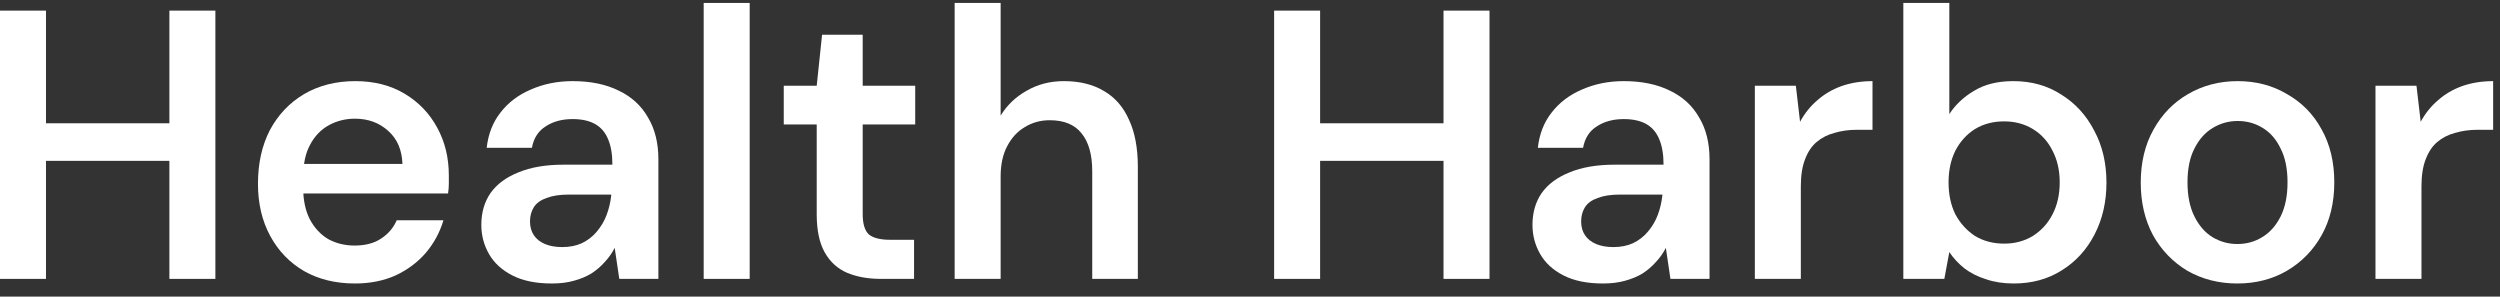 <svg width="177" height="21" viewBox="0 0 177 21" fill="none" xmlns="http://www.w3.org/2000/svg">
<rect x="0" y="0" width="177" height="21" fill="#333333" stroke="none"/>
<g id="Health Harbor">
<path d="M11.993 19.745V0.752H15.249V19.745H11.993ZM0 19.745V0.752H3.256V19.745H0ZM2.768 11.388V8.729H12.617V11.388H2.768Z" fill="white"/>
<path d="M25.129 20.071C23.772 20.071 22.578 19.782 21.547 19.203C20.516 18.606 19.711 17.774 19.132 16.706C18.553 15.639 18.264 14.409 18.264 13.016C18.264 11.569 18.544 10.303 19.105 9.217C19.684 8.132 20.489 7.282 21.52 6.667C22.569 6.052 23.781 5.744 25.156 5.744C26.495 5.744 27.661 6.043 28.656 6.64C29.651 7.237 30.42 8.042 30.963 9.055C31.505 10.05 31.777 11.171 31.777 12.419C31.777 12.6 31.777 12.799 31.777 13.016C31.777 13.233 31.759 13.459 31.723 13.695H20.598V11.605H28.494C28.457 10.61 28.123 9.832 27.49 9.272C26.857 8.693 26.07 8.403 25.129 8.403C24.46 8.403 23.845 8.557 23.284 8.865C22.723 9.172 22.28 9.634 21.954 10.249C21.629 10.845 21.466 11.605 21.466 12.528V13.315C21.466 14.165 21.62 14.898 21.927 15.512C22.253 16.128 22.687 16.598 23.23 16.924C23.79 17.231 24.414 17.385 25.102 17.385C25.862 17.385 26.486 17.222 26.974 16.896C27.48 16.571 27.851 16.137 28.087 15.594H31.397C31.144 16.444 30.728 17.213 30.149 17.9C29.57 18.57 28.855 19.103 28.005 19.501C27.155 19.881 26.196 20.071 25.129 20.071Z" fill="white"/>
<path d="M39.07 20.071C37.949 20.071 37.017 19.881 36.276 19.501C35.534 19.121 34.982 18.615 34.62 17.982C34.258 17.349 34.078 16.661 34.078 15.92C34.078 15.051 34.295 14.301 34.729 13.667C35.181 13.034 35.841 12.546 36.71 12.202C37.578 11.84 38.645 11.659 39.911 11.659H43.358C43.358 10.936 43.258 10.339 43.059 9.869C42.86 9.38 42.553 9.018 42.136 8.783C41.72 8.548 41.187 8.431 40.535 8.431C39.794 8.431 39.161 8.602 38.636 8.946C38.112 9.272 37.786 9.778 37.659 10.466H34.458C34.566 9.489 34.892 8.657 35.434 7.969C35.977 7.264 36.691 6.721 37.578 6.341C38.482 5.943 39.468 5.744 40.535 5.744C41.82 5.744 42.914 5.97 43.819 6.423C44.723 6.857 45.411 7.49 45.881 8.322C46.369 9.136 46.614 10.122 46.614 11.28V19.745H43.846L43.52 17.548C43.339 17.909 43.104 18.244 42.815 18.552C42.543 18.859 42.227 19.13 41.865 19.366C41.503 19.583 41.087 19.755 40.617 19.881C40.165 20.008 39.649 20.071 39.07 20.071ZM39.803 17.493C40.328 17.493 40.789 17.403 41.187 17.222C41.603 17.023 41.956 16.752 42.245 16.408C42.553 16.046 42.788 15.648 42.95 15.214C43.113 14.78 43.222 14.319 43.276 13.83V13.776H40.264C39.631 13.776 39.106 13.857 38.69 14.02C38.274 14.165 37.976 14.382 37.795 14.671C37.614 14.961 37.524 15.296 37.524 15.675C37.524 16.055 37.614 16.381 37.795 16.652C37.976 16.924 38.238 17.131 38.582 17.276C38.926 17.421 39.333 17.493 39.803 17.493Z" fill="white"/>
<path d="M49.821 19.745V0.209H53.077V19.745H49.821Z" fill="white"/>
<path d="M62.382 19.745C61.459 19.745 60.654 19.601 59.967 19.311C59.297 19.022 58.773 18.543 58.393 17.873C58.013 17.204 57.823 16.299 57.823 15.16V8.81H55.49V6.07H57.823L58.203 2.461H61.079V6.07H64.797V8.81H61.079V15.16C61.079 15.847 61.224 16.327 61.514 16.598C61.821 16.851 62.328 16.978 63.033 16.978H64.715V19.745H62.382Z" fill="white"/>
<path d="M67.589 19.745V0.209H70.845V8.186C71.297 7.445 71.912 6.857 72.69 6.423C73.468 5.97 74.345 5.744 75.322 5.744C76.444 5.744 77.393 5.979 78.171 6.45C78.949 6.902 79.537 7.58 79.935 8.485C80.351 9.371 80.559 10.484 80.559 11.822V19.745H77.33V12.121C77.33 10.945 77.077 10.05 76.57 9.435C76.082 8.819 75.331 8.512 74.318 8.512C73.667 8.512 73.079 8.675 72.554 9C72.03 9.308 71.614 9.76 71.306 10.357C70.999 10.936 70.845 11.65 70.845 12.501V19.745H67.589Z" fill="white"/>
<path d="M102.201 19.745V0.752H105.457V19.745H102.201ZM90.208 19.745V0.752H93.464V19.745H90.208ZM92.975 11.388V8.729H102.825V11.388H92.975Z" fill="white"/>
<path d="M113.492 20.071C112.37 20.071 111.438 19.881 110.697 19.501C109.955 19.121 109.403 18.615 109.042 17.982C108.68 17.349 108.499 16.661 108.499 15.92C108.499 15.051 108.716 14.301 109.15 13.667C109.602 13.034 110.263 12.546 111.131 12.202C111.999 11.84 113.066 11.659 114.333 11.659H117.779C117.779 10.936 117.679 10.339 117.48 9.869C117.281 9.38 116.974 9.018 116.558 8.783C116.142 8.548 115.608 8.431 114.957 8.431C114.215 8.431 113.582 8.602 113.057 8.946C112.533 9.272 112.207 9.778 112.081 10.466H108.879C108.987 9.489 109.313 8.657 109.856 7.969C110.398 7.264 111.113 6.721 111.999 6.341C112.904 5.943 113.89 5.744 114.957 5.744C116.241 5.744 117.336 5.97 118.24 6.423C119.144 6.857 119.832 7.49 120.302 8.322C120.791 9.136 121.035 10.122 121.035 11.28V19.745H118.267L117.942 17.548C117.761 17.909 117.525 18.244 117.236 18.552C116.965 18.859 116.648 19.13 116.286 19.366C115.925 19.583 115.509 19.755 115.038 19.881C114.586 20.008 114.07 20.071 113.492 20.071ZM114.224 17.493C114.749 17.493 115.21 17.403 115.608 17.222C116.024 17.023 116.377 16.752 116.666 16.408C116.974 16.046 117.209 15.648 117.372 15.214C117.535 14.78 117.643 14.319 117.697 13.83V13.776H114.685C114.052 13.776 113.528 13.857 113.112 14.02C112.696 14.165 112.397 14.382 112.216 14.671C112.035 14.961 111.945 15.296 111.945 15.675C111.945 16.055 112.035 16.381 112.216 16.652C112.397 16.924 112.659 17.131 113.003 17.276C113.347 17.421 113.754 17.493 114.224 17.493Z" fill="white"/>
<path d="M124.243 19.745V6.07H127.146L127.444 8.621C127.77 8.024 128.177 7.517 128.665 7.101C129.154 6.667 129.724 6.332 130.375 6.097C131.044 5.862 131.777 5.744 132.573 5.744V9.19H131.433C130.89 9.19 130.375 9.263 129.886 9.407C129.398 9.534 128.973 9.751 128.611 10.059C128.267 10.348 127.996 10.755 127.797 11.28C127.598 11.786 127.499 12.428 127.499 13.206V19.745H124.243Z" fill="white"/>
<path d="M142.57 20.071C141.847 20.071 141.196 19.972 140.617 19.773C140.038 19.592 139.531 19.338 139.097 19.013C138.663 18.669 138.301 18.28 138.012 17.846L137.659 19.745H134.756V0.209H138.012V8.078C138.446 7.409 139.034 6.857 139.776 6.423C140.517 5.97 141.44 5.744 142.543 5.744C143.828 5.744 144.958 6.061 145.935 6.694C146.93 7.309 147.708 8.159 148.269 9.245C148.847 10.312 149.137 11.542 149.137 12.935C149.137 14.291 148.857 15.512 148.296 16.598C147.735 17.683 146.957 18.534 145.962 19.148C144.985 19.764 143.855 20.071 142.57 20.071ZM141.892 17.249C142.652 17.249 143.33 17.068 143.927 16.706C144.524 16.327 144.985 15.82 145.311 15.187C145.655 14.536 145.827 13.776 145.827 12.908C145.827 12.057 145.655 11.307 145.311 10.656C144.985 10.004 144.524 9.498 143.927 9.136C143.33 8.774 142.652 8.593 141.892 8.593C141.114 8.593 140.427 8.774 139.83 9.136C139.251 9.498 138.79 10.004 138.446 10.656C138.121 11.307 137.958 12.057 137.958 12.908C137.958 13.776 138.121 14.536 138.446 15.187C138.79 15.82 139.251 16.327 139.83 16.706C140.427 17.068 141.114 17.249 141.892 17.249Z" fill="white"/>
<path d="M158.403 20.071C157.1 20.071 155.924 19.773 154.875 19.176C153.844 18.561 153.03 17.719 152.433 16.652C151.854 15.567 151.565 14.328 151.565 12.935C151.565 11.506 151.863 10.258 152.46 9.19C153.057 8.105 153.871 7.264 154.902 6.667C155.952 6.052 157.127 5.744 158.43 5.744C159.732 5.744 160.899 6.052 161.93 6.667C162.979 7.264 163.793 8.096 164.372 9.163C164.969 10.23 165.268 11.479 165.268 12.908C165.268 14.337 164.969 15.585 164.372 16.652C163.775 17.719 162.952 18.561 161.903 19.176C160.872 19.773 159.705 20.071 158.403 20.071ZM158.403 17.276C159.054 17.276 159.642 17.113 160.166 16.788C160.709 16.462 161.143 15.974 161.469 15.323C161.794 14.671 161.957 13.866 161.957 12.908C161.957 11.949 161.794 11.153 161.469 10.52C161.161 9.869 160.736 9.38 160.194 9.055C159.669 8.729 159.081 8.566 158.43 8.566C157.797 8.566 157.209 8.729 156.666 9.055C156.123 9.38 155.689 9.869 155.364 10.52C155.038 11.153 154.875 11.949 154.875 12.908C154.875 13.866 155.038 14.671 155.364 15.323C155.689 15.974 156.114 16.462 156.639 16.788C157.182 17.113 157.77 17.276 158.403 17.276Z" fill="white"/>
<path d="M168.184 19.745V6.07H171.087L171.385 8.621C171.711 8.024 172.118 7.517 172.607 7.101C173.095 6.667 173.665 6.332 174.316 6.097C174.985 5.862 175.718 5.744 176.514 5.744V9.19H175.374C174.832 9.19 174.316 9.263 173.828 9.407C173.339 9.534 172.914 9.751 172.552 10.059C172.209 10.348 171.937 10.755 171.738 11.28C171.539 11.786 171.44 12.428 171.44 13.206V19.745H168.184Z" fill="white"/>
</g>
</svg>
